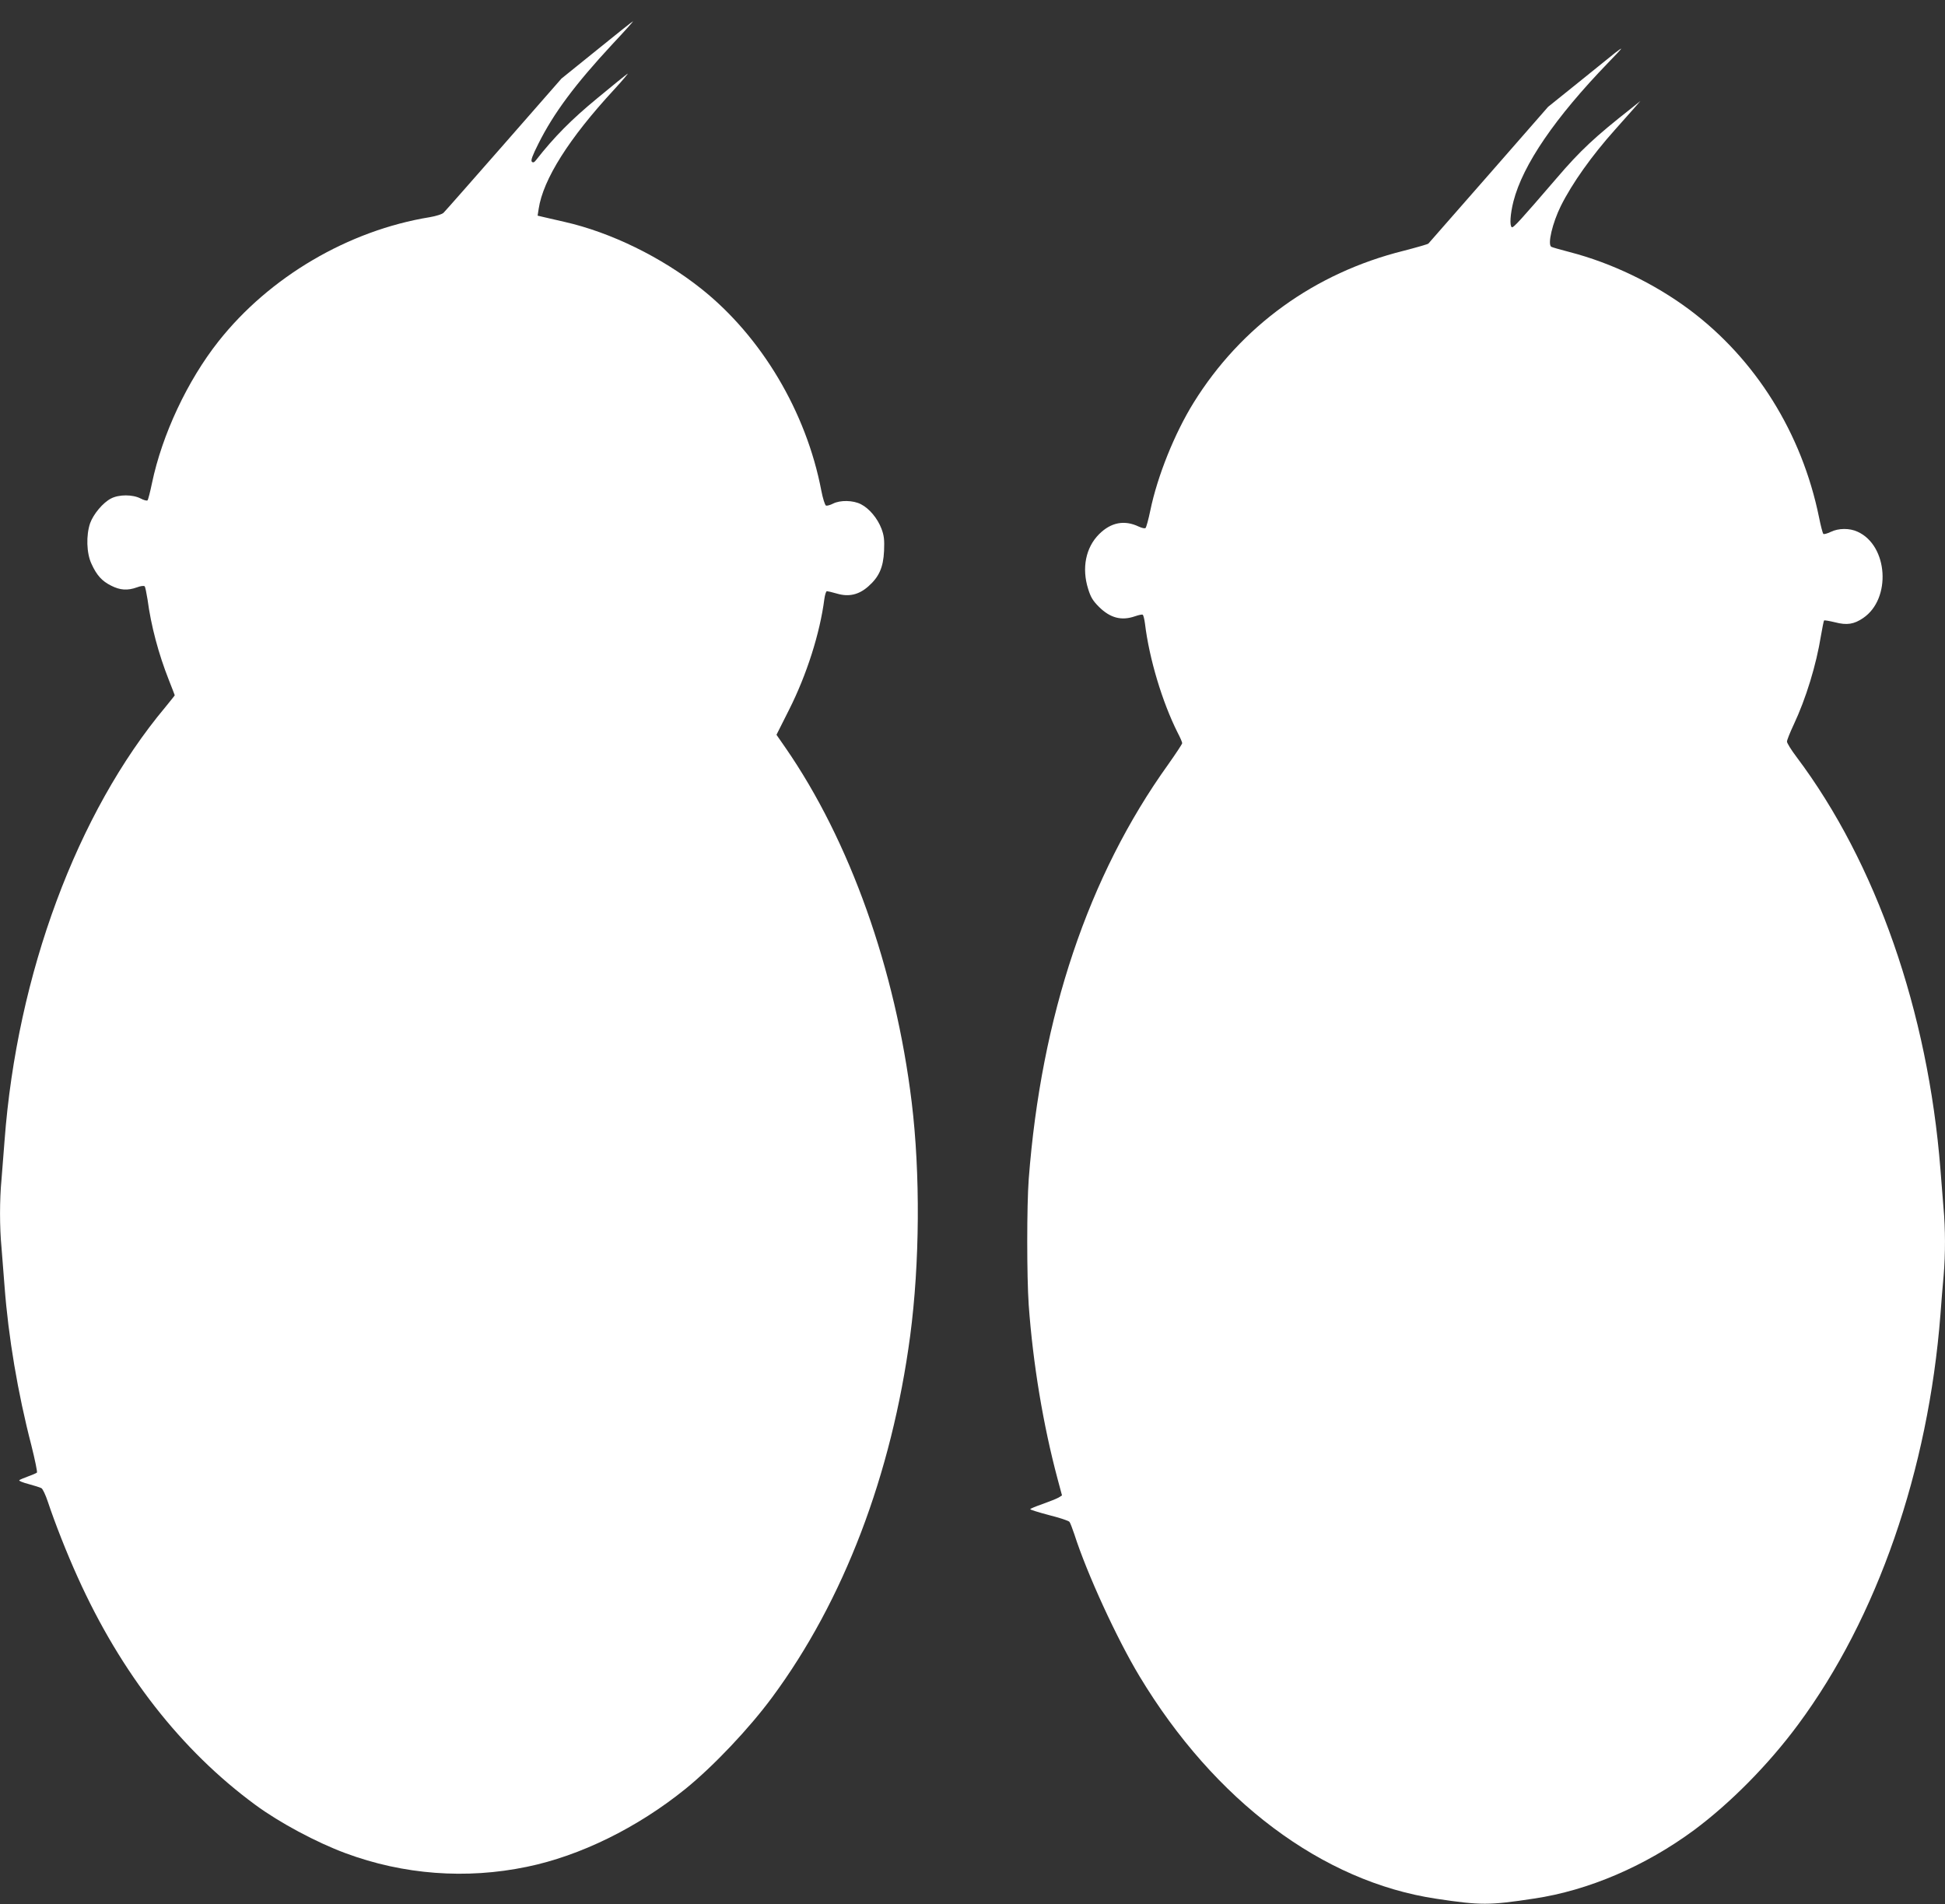 <?xml version="1.0" standalone="no"?>
<!DOCTYPE svg PUBLIC "-//W3C//DTD SVG 20010904//EN"
 "http://www.w3.org/TR/2001/REC-SVG-20010904/DTD/svg10.dtd">
<svg version="1.0" xmlns="http://www.w3.org/2000/svg"
 width="1280pt" height="1253pt" viewBox="0 0 1280 1253"
 preserveAspectRatio="xMidYMid meet">
<rect x="0" y="0" width="1280" height="1253" fill="#333333" stroke="none"/>
<g transform="translate(0,1253) scale(0.1,-0.1)"
fill="#ffffff" stroke="none">
<path d="M3928 12201 l-233 -188 -380 -434 c-209 -238 -387 -441 -396 -449 -8
-9 -49 -22 -90 -29 -536 -87 -1056 -393 -1391 -817 -204 -258 -371 -613 -438
-934 -12 -58 -25 -108 -29 -112 -4 -5 -25 1 -46 12 -52 27 -142 27 -194 0 -53
-27 -116 -102 -138 -163 -27 -79 -24 -197 9 -267 34 -75 69 -114 130 -144 59
-30 107 -33 169 -11 23 9 46 12 51 7 4 -4 12 -43 19 -87 23 -173 72 -357 140
-529 21 -54 39 -99 39 -101 0 -2 -28 -36 -61 -77 -582 -695 -977 -1760 -1059
-2853 -6 -82 -15 -197 -20 -255 -13 -134 -13 -316 0 -450 5 -58 14 -172 20
-255 25 -332 87 -701 176 -1044 24 -96 41 -178 37 -181 -5 -4 -30 -15 -58 -25
-27 -10 -54 -21 -58 -25 -5 -4 22 -15 60 -25 37 -10 75 -22 85 -27 9 -4 28
-45 43 -90 46 -138 123 -335 197 -498 284 -630 681 -1138 1168 -1496 160 -118
402 -247 593 -318 382 -142 795 -173 1194 -90 351 72 727 257 1043 512 185
150 420 398 572 604 470 635 786 1464 908 2379 63 477 67 1066 10 1535 -107
878 -407 1721 -831 2334 l-59 85 83 165 c116 230 203 503 232 728 4 28 11 52
17 52 5 0 35 -7 66 -16 78 -23 144 -8 207 48 70 62 98 124 103 233 3 74 0 100
-17 146 -26 68 -80 133 -135 161 -52 27 -137 28 -184 4 -19 -10 -40 -15 -46
-13 -7 3 -21 47 -31 99 -99 518 -394 1013 -790 1328 -262 208 -595 371 -900
440 -55 13 -117 27 -139 32 l-38 9 7 45 c29 193 199 463 495 783 58 63 98 111
90 106 -8 -5 -98 -77 -200 -162 -169 -139 -283 -254 -402 -406 -12 -16 -20
-19 -28 -11 -8 8 4 41 44 120 100 200 241 389 485 652 78 83 140 152 137 152
-3 0 -110 -85 -238 -189z"/>
<path d="M10630 12183 c-19 -15 -126 -101 -238 -192 l-204 -164 -390 -446
c-215 -245 -394 -450 -398 -454 -4 -4 -77 -25 -162 -47 -586 -146 -1070 -496
-1383 -1000 -125 -202 -238 -482 -285 -710 -12 -58 -26 -109 -31 -114 -4 -5
-23 -1 -45 9 -94 45 -183 28 -261 -50 -88 -88 -115 -223 -72 -360 17 -55 31
-78 72 -119 74 -73 148 -92 237 -61 23 8 46 13 50 10 5 -3 11 -29 15 -58 28
-232 114 -517 215 -718 17 -32 30 -63 30 -69 0 -6 -42 -69 -92 -140 -526 -733
-836 -1657 -918 -2729 -13 -175 -13 -641 0 -829 28 -386 95 -789 190 -1144
l29 -108 -22 -14 c-12 -7 -59 -26 -104 -42 -46 -16 -83 -31 -83 -35 0 -3 56
-21 125 -39 68 -17 128 -37 133 -44 5 -6 19 -42 32 -81 83 -259 279 -686 429
-935 494 -820 1204 -1352 1953 -1464 293 -44 347 -44 643 1 358 53 733 214
1054 451 238 177 490 431 685 695 520 702 856 1670 936 2697 6 80 15 195 21
256 12 141 12 308 -1 448 -5 61 -14 174 -20 251 -82 1040 -423 2017 -947 2714
-35 46 -63 92 -63 101 0 10 20 60 44 111 81 172 149 394 180 588 9 52 18 96
20 98 3 3 35 -3 73 -12 77 -20 124 -13 184 28 187 126 165 477 -36 568 -53 25
-126 24 -177 -1 -23 -11 -45 -17 -49 -13 -4 5 -17 53 -28 109 -113 554 -418
1042 -854 1367 -231 172 -512 307 -786 378 -62 16 -117 32 -122 35 -26 16 8
158 63 269 75 150 203 330 355 500 48 54 106 119 128 144 l40 46 -60 -48
c-239 -188 -334 -276 -493 -462 -240 -279 -283 -326 -293 -320 -15 10 -10 87
11 170 62 241 274 551 624 913 49 50 88 92 85 92 -2 0 -20 -12 -39 -27z"/>
</g>
</svg>
